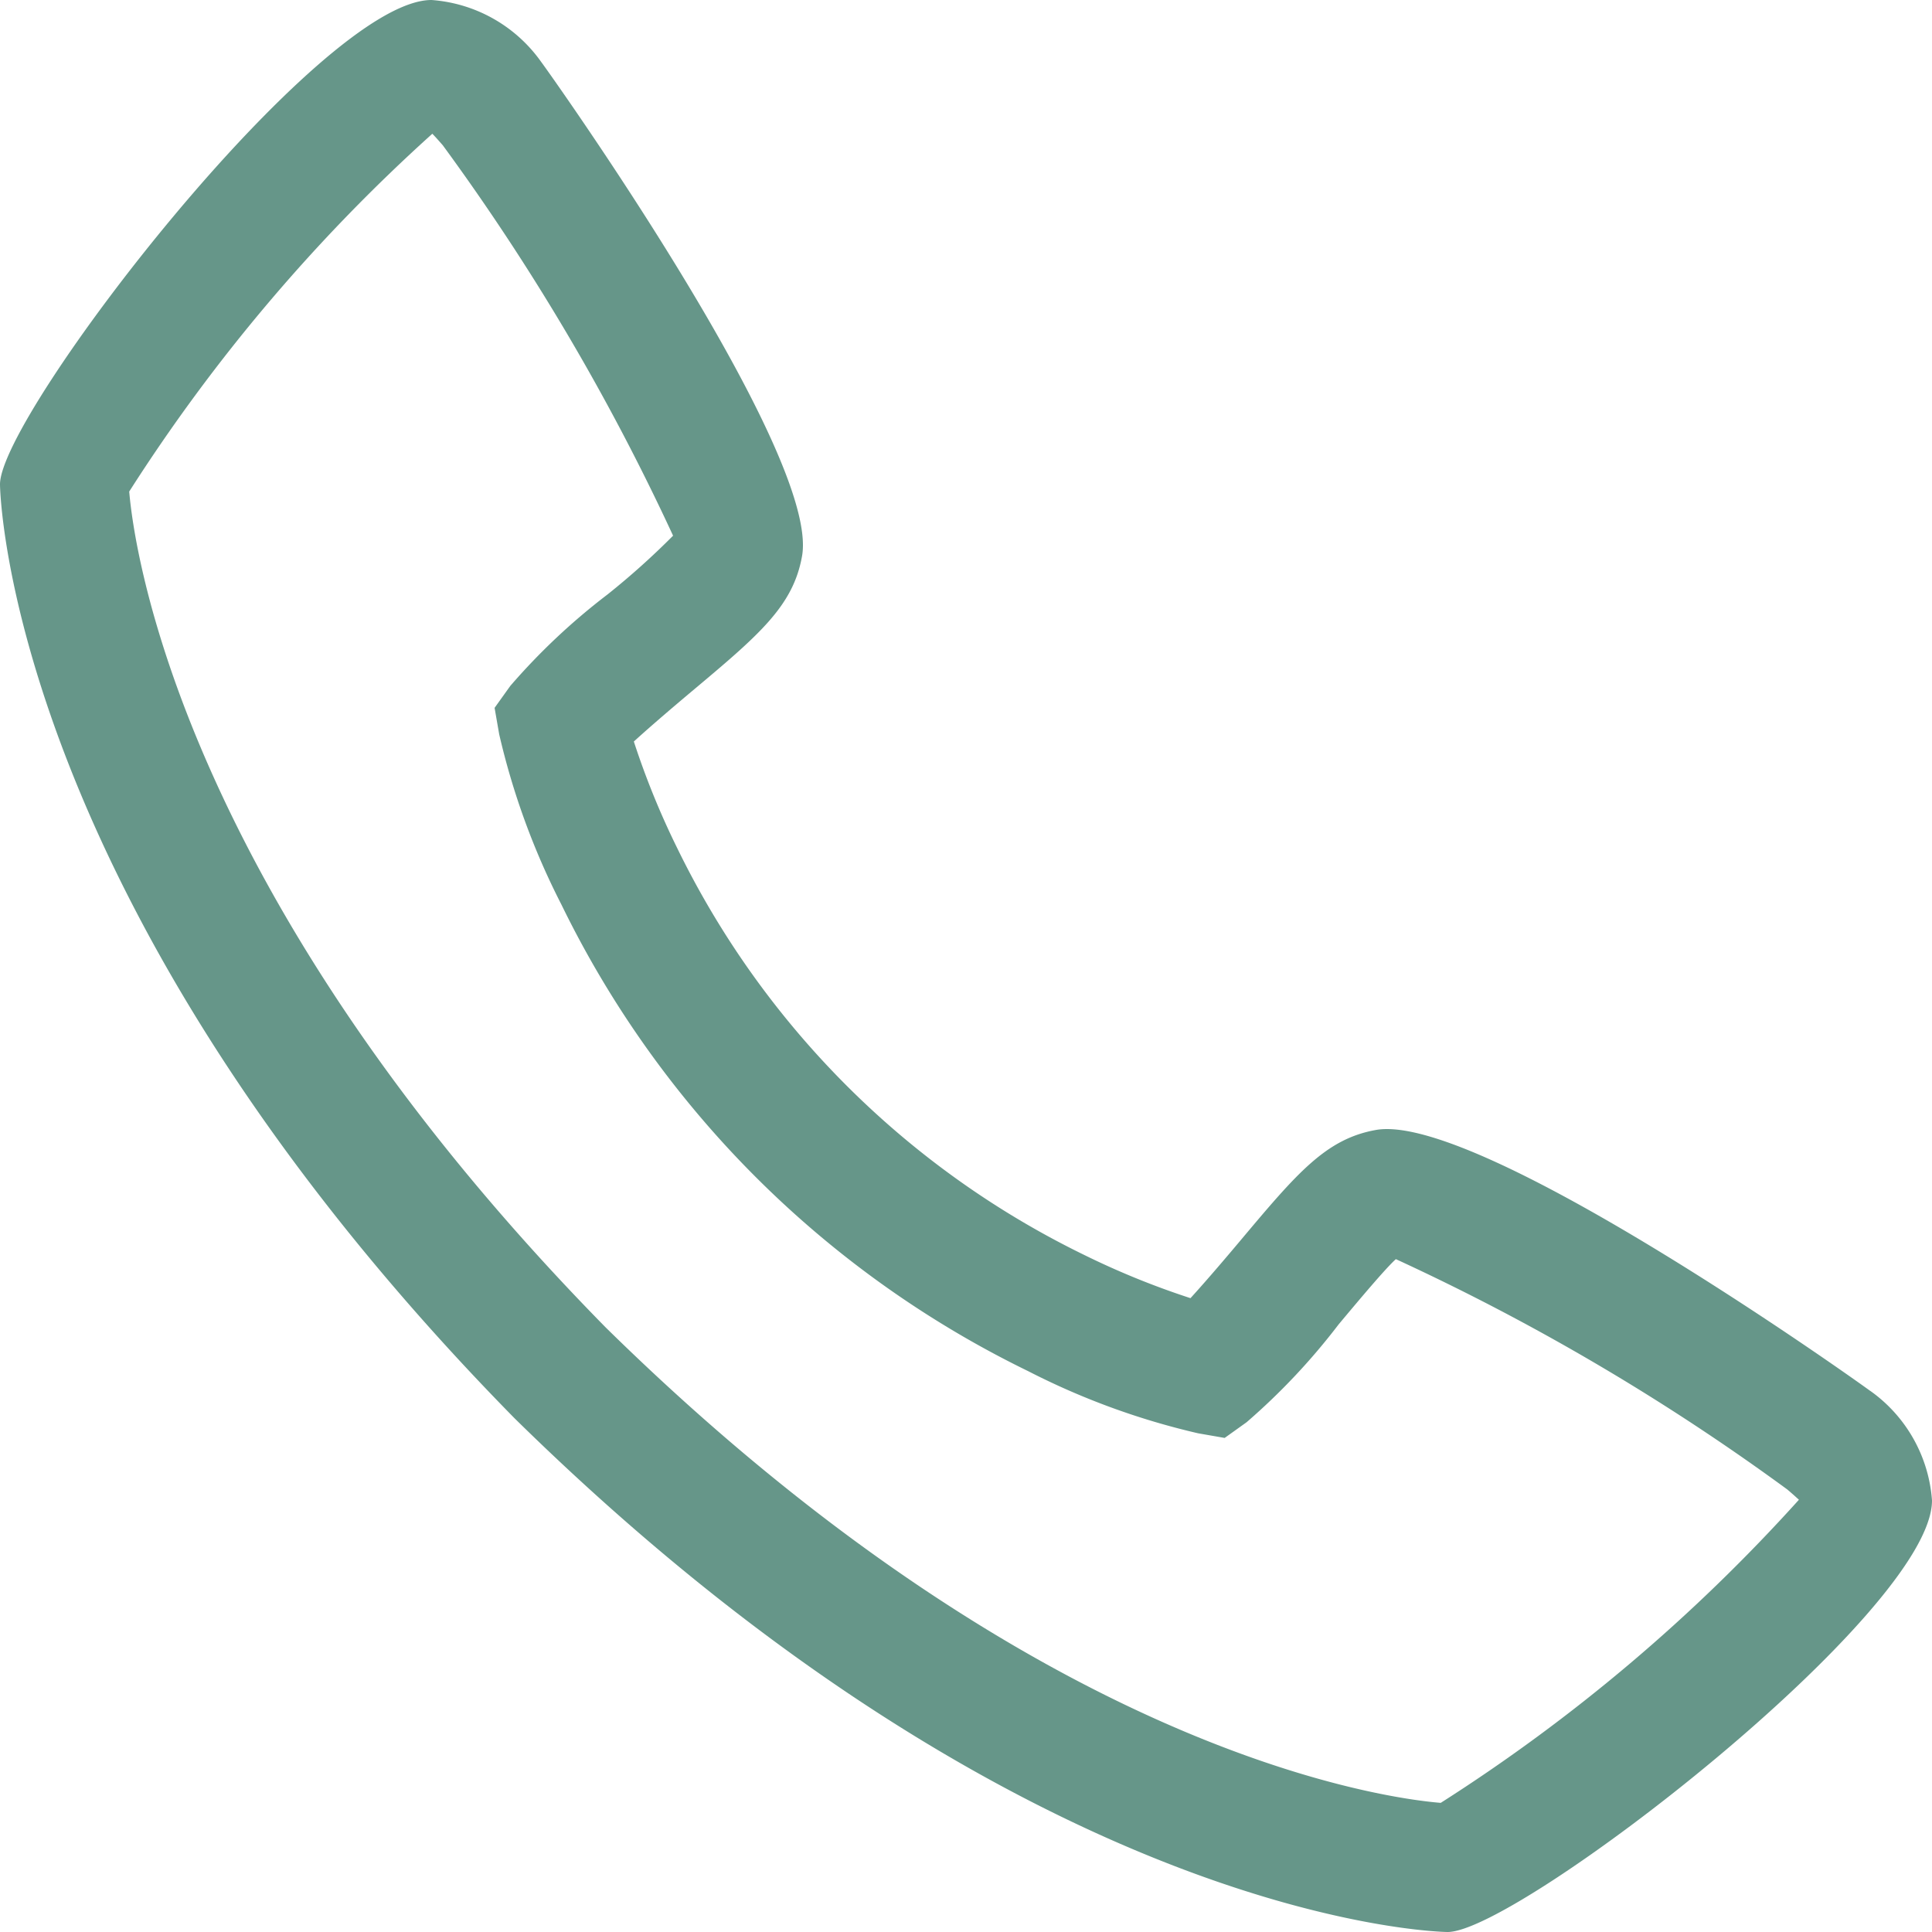 <svg xmlns="http://www.w3.org/2000/svg" width="26" height="26" viewBox="0 0 26 26">
  <g id="Layer_3" data-name="Layer 3" transform="translate(-1 -1)">
    <path id="Tracciato_61" data-name="Tracciato 61" d="M26.164,19.715c-.046-.038-5.236-3.753-6.645-3.509-.677.12-1.064.581-1.84,1.505-.125.149-.426.505-.658.759a10.8,10.8,0,0,1-1.431-.582,11.873,11.873,0,0,1-5.478-5.478,10.8,10.8,0,0,1-.582-1.431c.255-.233.612-.534.764-.662.92-.771,1.381-1.159,1.5-1.836.245-1.4-3.471-6.6-3.509-6.645A1.984,1.984,0,0,0,6.807,1C5.3,1,1,6.578,1,7.518c0,.055.079,5.6,6.923,12.567C14.877,26.921,20.427,27,20.482,27,21.422,27,27,22.7,27,21.193a1.982,1.982,0,0,0-.836-1.479Zm-5.777,5.547c-.757-.062-5.415-.677-11.238-6.4C3.4,13.009,2.8,8.339,2.739,7.615A23.447,23.447,0,0,1,6.818,2.8c.035.035.081.087.14.154a30.672,30.672,0,0,1,3.1,5.255,10.3,10.3,0,0,1-.881.79,8.7,8.7,0,0,0-1.31,1.232l-.211.295.062.356a9.9,9.9,0,0,0,.836,2.289,13.615,13.615,0,0,0,6.282,6.281,9.87,9.87,0,0,0,2.289.837l.356.062.295-.211a8.768,8.768,0,0,0,1.238-1.316c.271-.324.634-.757.771-.879a30.475,30.475,0,0,1,5.268,3.1c.072.061.122.107.156.138a23.427,23.427,0,0,1-4.82,4.079Z" fill="#669689"/>
  </g>
</svg>
